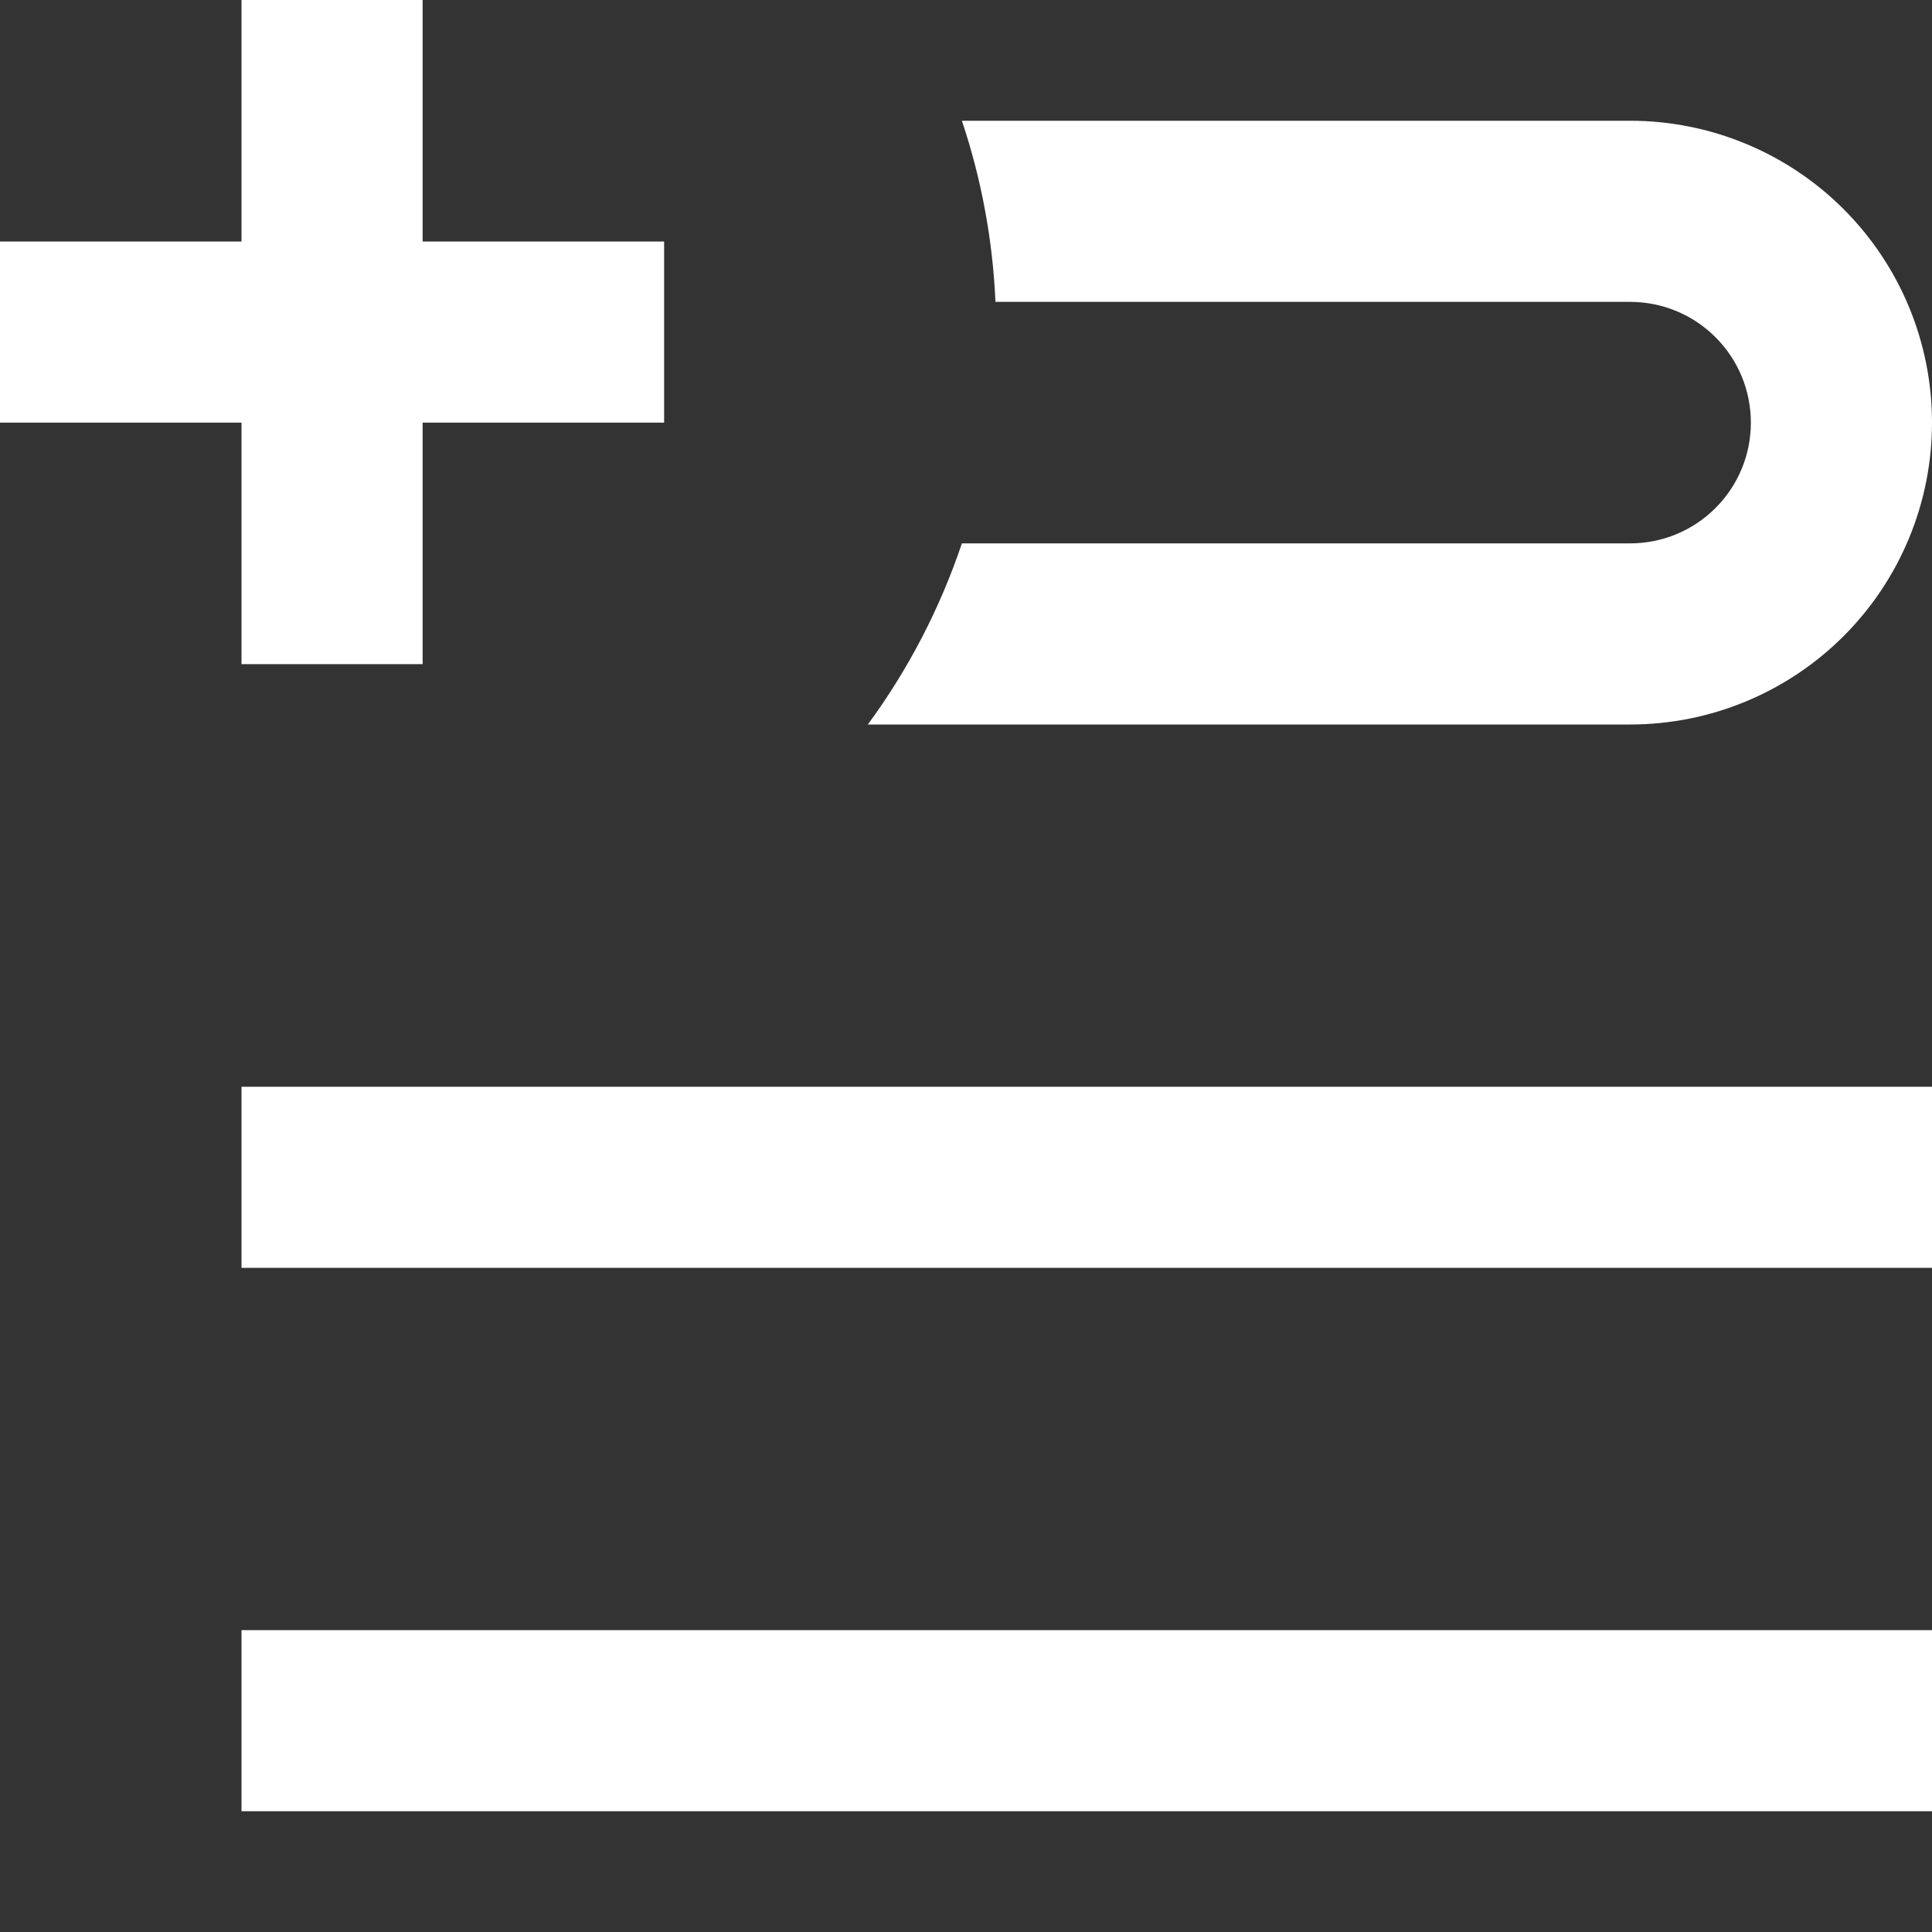 <svg width="16" height="16" viewBox="0 0 16 16" fill="none" xmlns="http://www.w3.org/2000/svg">
<rect x="0" y="0" width="16" height="16" fill="#333333" stroke="none"/>
<path d="M16 15H2V13.5H16V15ZM16 10.5H2V9H16V10.5ZM7.966 4.5C7.785 5.037 7.523 5.543 7.187 6H13.5C14.163 6 14.799 5.737 15.268 5.268C15.737 4.799 16 4.163 16 3.5C16 2.837 15.737 2.201 15.268 1.732C14.799 1.263 14.163 1 13.5 1H7.966C8.125 1.474 8.221 1.978 8.244 2.5H13.5C13.765 2.5 14.02 2.605 14.207 2.793C14.395 2.98 14.5 3.235 14.5 3.5C14.5 3.765 14.395 4.02 14.207 4.207C14.02 4.395 13.765 4.5 13.5 4.5H7.966ZM2 2V0H3.5V2H5.5V3.5H3.5V5.5H2V3.5H0V2H2Z" fill="white" style="fill:white;fill-opacity:1;"/>
</svg>
